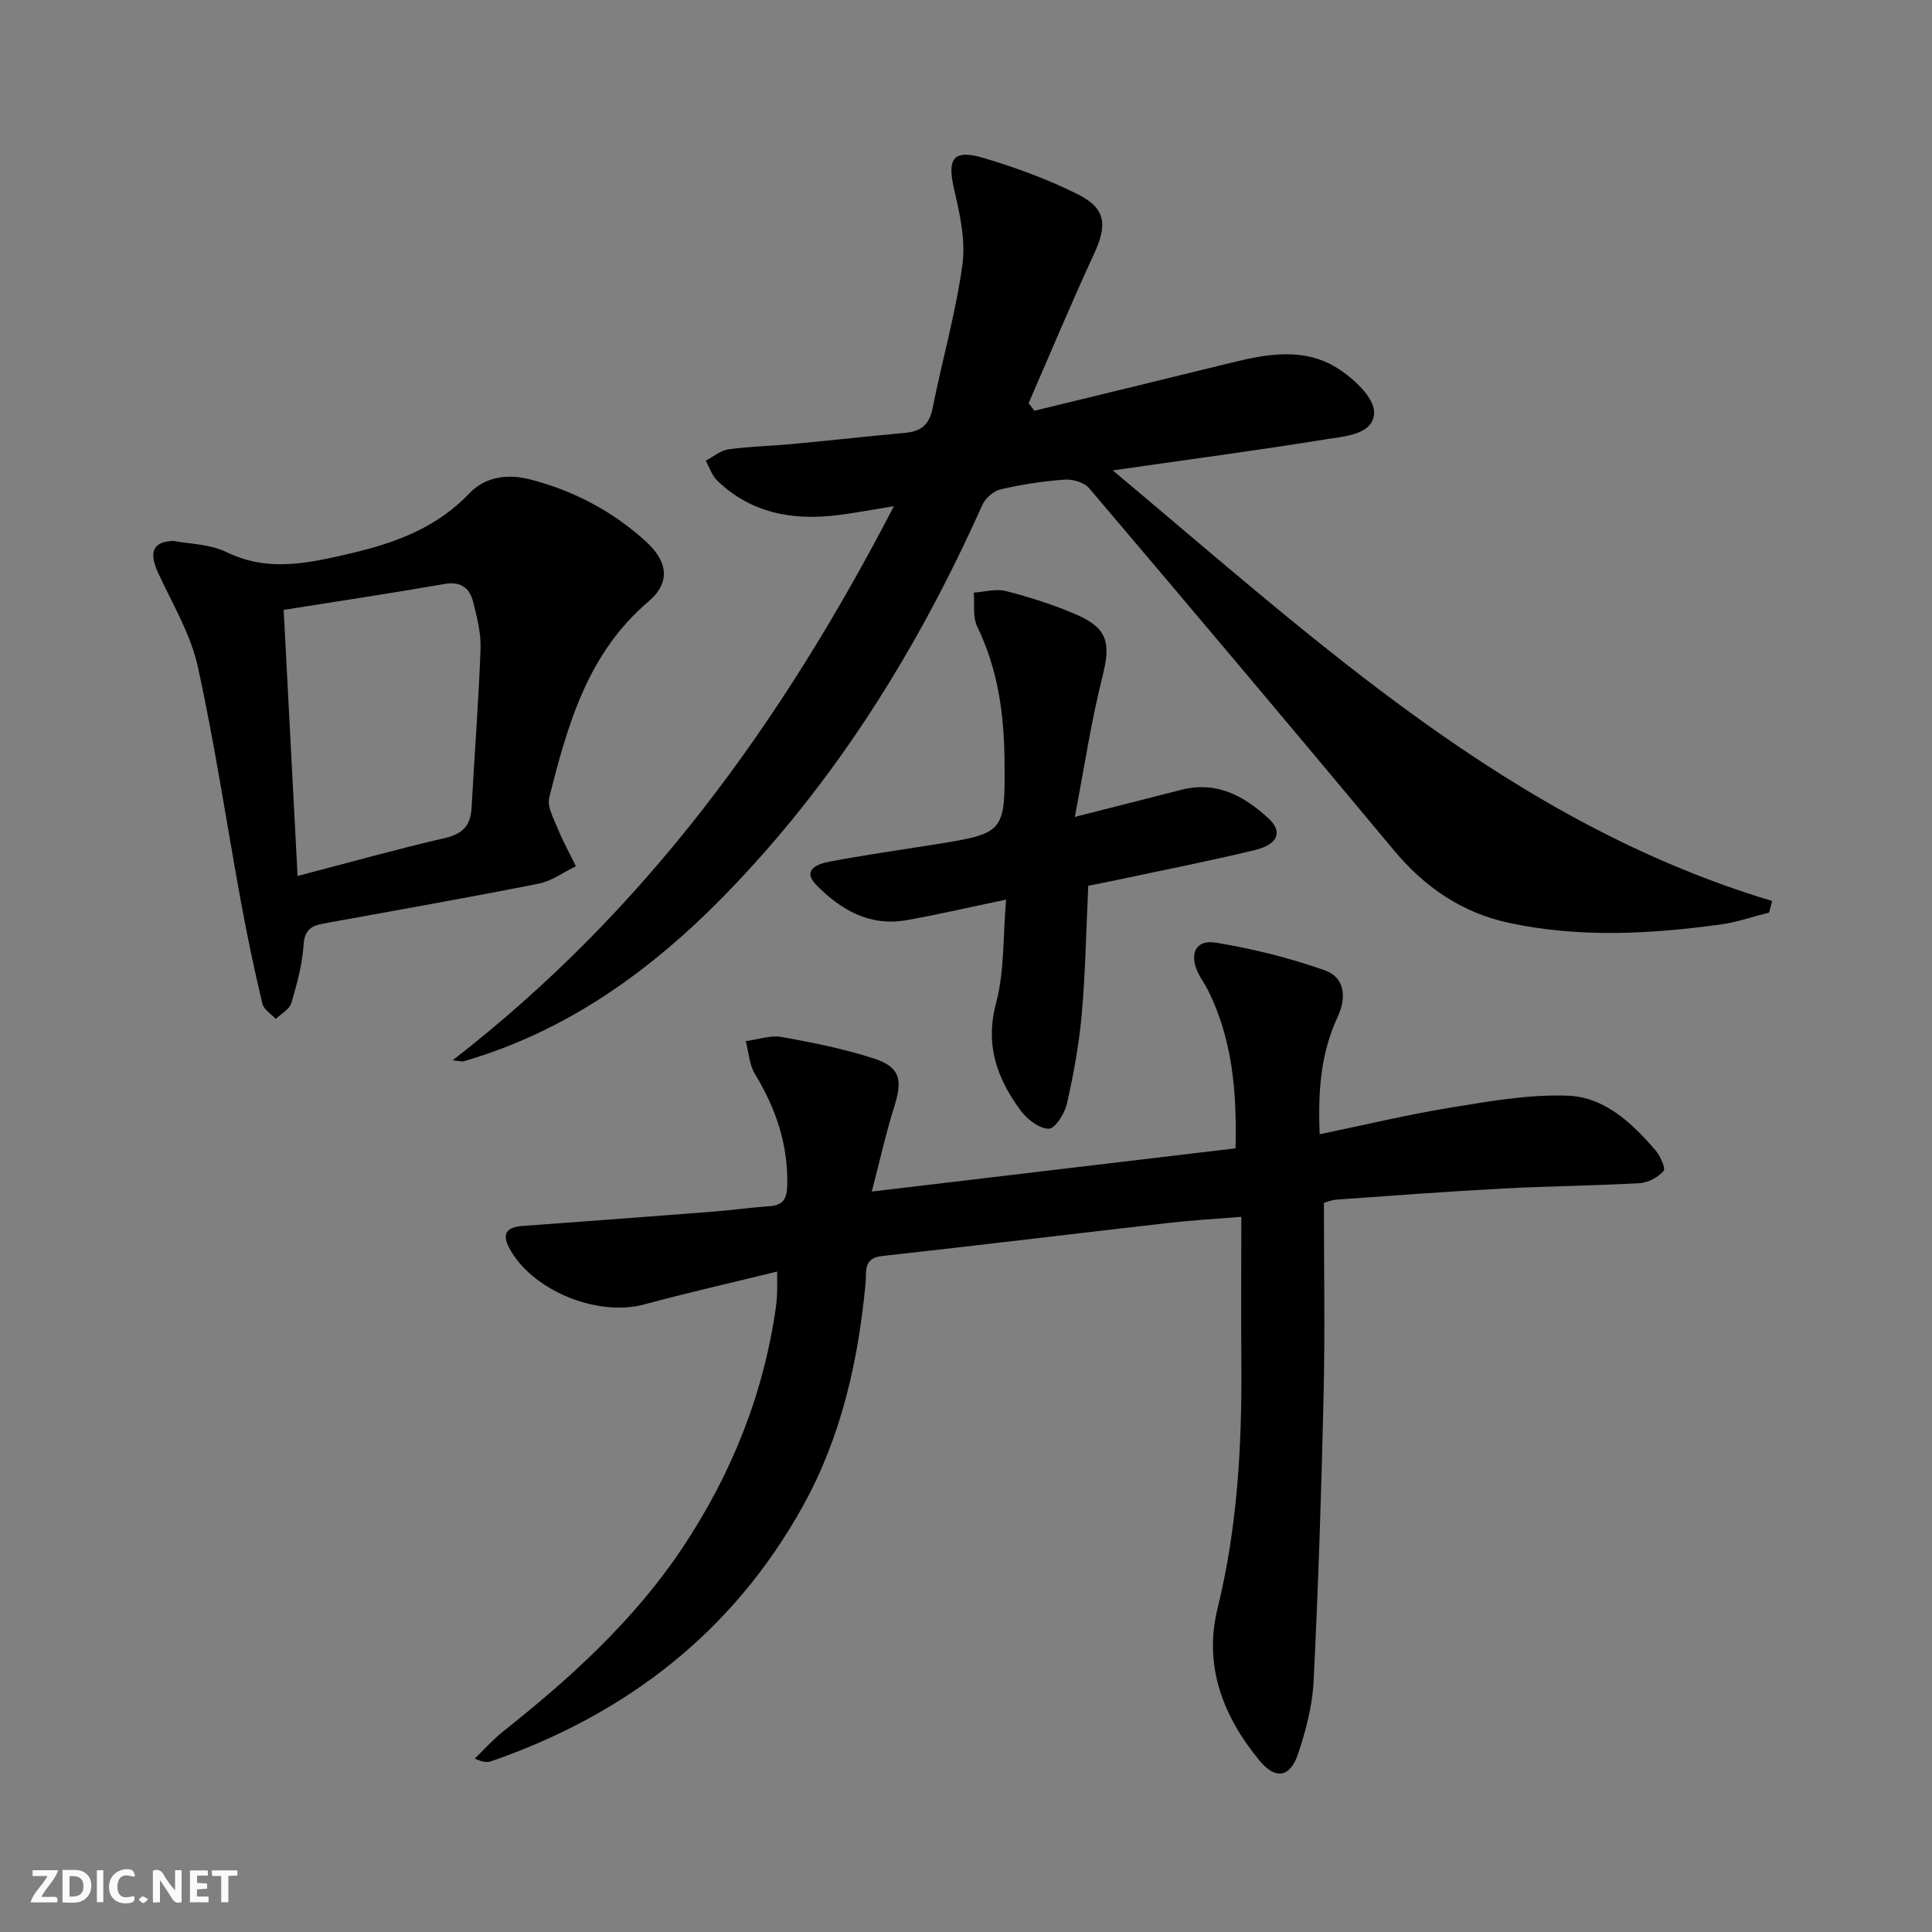 <svg enable-background="new 0 0 400 400" viewBox="0 0 400 400" xmlns="http://www.w3.org/2000/svg"><rect x="0" y="0" width="400" height="400" fill="#808080" stroke="none"/><g fill="#fbfafa"><path d="m37.59 393.81c-.92.31-1.52.05-2-.78-.7-1.2-1.52-2.34-2.47-3.78v4.59c-.55.03-.95.05-1.41.07-.03-.37-.06-.64-.06-.91 0-1.91 0-3.81 0-5.7 1.13-.41 1.77-.03 2.29.91.62 1.11 1.38 2.14 2.31 3.19v-4.2h1.35v6.61z"/><path d="m12.94 393.88v-6.75c1.9.19 3.93-.54 5.37 1.29.8 1.01.78 2.88.03 3.97-1.37 1.97-3.4 1.51-5.4 1.49m1.45-1.22c2.04.12 2.92-.58 2.89-2.21-.03-1.51-.98-2.19-2.89-2z"/><path d="m11.81 393.87h-5.49c.68-2.18 2.47-3.48 3.51-5.45h-3.08v-1.21h5.29c-.71 2.13-2.44 3.48-3.47 5.51.86 0 1.63.04 2.39-.01.79-.05 1.14.21.85 1.16"/><path d="m39.33 393.86v-6.61h3.7v1.07h-2.22v1.52c.68.04 1.34.09 2.07.13v1.07c-.72.05-1.38.09-2.1.14v1.48h2.4v1.19h-3.85z"/><path d="m27.71 388.56c-1.15-.3-2.46-.61-3.1.64-.37.73-.41 1.93-.06 2.67.63 1.35 1.99.93 3.17.68.35.94-.01 1.32-.93 1.46-1.62.25-3.05-.27-3.76-1.48-.73-1.25-.6-3.03.31-4.17.88-1.11 2.71-1.7 4-1.16.32.13.44.74.65 1.12-.1.08-.19.16-.28.24"/><path d="m49.15 387.24v1.07c-.59.02-1.17.05-1.87.08v5.44h-1.48v-5.44h-1.85c-.05-.4-.08-.73-.13-1.15z"/><path d="m20.06 387.21h1.33v6.62h-1.33z"/><path d="m30.68 393.25c-.49.38-.8.79-1.05.76-.32-.05-.6-.45-.9-.7.26-.24.51-.64.8-.67.29-.04.62.3 1.15.61"/></g><path d="m274.1 249.04c0 13.51.24 26.64-.06 39.76-.45 19.78-1.1 39.56-2.07 59.31-.25 5.05-1.6 10.18-3.22 15.01-1.65 4.94-4.7 5.38-8 1.37-7.54-9.15-11.59-19.59-8.67-31.47 4.09-16.64 5.05-33.49 4.93-50.49-.07-9.95-.01-19.9-.01-30.6-4.93.41-9.99.69-15.02 1.26-19.8 2.26-39.58 4.67-59.39 6.86-3.94.44-3.16 3.27-3.37 5.53-1.52 16.18-5.03 31.86-12.95 46.17-14.45 26.09-36.5 43.13-64.45 52.86-.88.31-1.87.29-3.51-.53 1.93-1.86 3.72-3.9 5.81-5.56 14.01-11.12 27.17-23.05 37.19-38.08 10.11-15.18 16.76-31.69 19.33-49.78.14-.99.21-1.99.25-2.99.04-1.15.01-2.3.01-4.41-9.44 2.32-18.56 4.39-27.58 6.82-9.7 2.62-23.33-2.97-27.92-11.76-1.58-3.03-.34-4.27 2.79-4.5 13.1-.95 26.19-1.93 39.29-2.95 3.98-.31 7.94-.87 11.92-1.15 2.79-.2 3.52-1.63 3.59-4.24.22-8.45-2.34-15.97-6.69-23.12-1.18-1.93-1.29-4.51-1.89-6.8 2.48-.33 5.06-1.27 7.4-.86 6.35 1.11 12.72 2.42 18.85 4.36 5.66 1.79 6.29 4.35 4.5 10.02-1.69 5.32-2.89 10.8-4.67 17.62 25.68-3.05 50.2-5.96 75.31-8.95.28-11.57-.58-22.64-5.84-33.01-.6-1.18-1.43-2.26-1.98-3.46-1.78-3.89-.39-6.79 3.75-6.11 7.61 1.24 15.19 3.14 22.47 5.69 4.28 1.5 4.63 5.64 2.73 9.72-3.46 7.43-4.09 15.29-3.7 24.25 9.36-1.93 18.31-4.09 27.37-5.56 7.94-1.29 16.04-2.72 24.01-2.42 7.61.29 13.3 5.67 18.16 11.33.99 1.15 2.13 3.73 1.65 4.27-1.16 1.31-3.2 2.41-4.95 2.51-9.47.54-18.96.61-28.43 1.12-11.46.61-22.9 1.48-34.34 2.29-1.14.11-2.22.57-2.6.67z" fill="#000001"/><path d="m185.07 104.8c-4.85.78-8.25 1.44-11.68 1.86-9.31 1.15-17.91-.41-24.91-7.17-1.09-1.05-1.59-2.72-2.36-4.11 1.56-.81 3.05-2.12 4.69-2.35 4.44-.61 8.95-.7 13.41-1.12 7.78-.73 15.54-1.59 23.32-2.31 3.21-.3 4.88-1.75 5.54-5.07 1.97-9.91 4.79-19.69 6.17-29.67.7-5.07-.52-10.57-1.71-15.68-1.49-6.4-.2-8.36 6.21-6.44 6.63 1.98 13.22 4.39 19.39 7.48 5.89 2.95 6.14 6.35 3.35 12.39-4.72 10.2-9.04 20.57-13.53 30.87.4.52.81 1.04 1.21 1.56 13.63-3.32 27.26-6.62 40.87-9.97 7.39-1.82 14.98-3.14 21.76 1.1 3.34 2.09 7.7 6.07 7.69 9.19-.01 4.62-6.03 4.95-9.95 5.59-14.22 2.3-28.5 4.19-44.15 6.44 42.53 35.6 82.42 72.91 136.51 89.15-.21.8-.41 1.59-.62 2.39-3.38.85-6.72 2.03-10.15 2.49-14.54 1.97-29.13 2.77-43.63-.33-9.79-2.09-17.55-7.4-23.97-15.12-20.87-25.07-41.91-50.01-63.02-74.88-1.03-1.21-3.42-1.91-5.09-1.79-4.46.32-8.92 1.01-13.27 2.02-1.45.34-3.15 1.83-3.77 3.22-13.35 29.87-30.43 57.34-53.35 80.81-15.25 15.62-32.7 28.21-54.08 34.39-.28.08-.62-.05-2.25-.21 39.88-30.87 68.14-69.9 91.37-114.73z" fill="#000001"/><path d="m35.93 111.99c3.23.63 7.51.63 10.97 2.32 8.72 4.26 17.16 2.24 25.78.24 9.19-2.14 17.76-5.32 24.5-12.41 3.41-3.59 8.14-4.02 12.59-2.88 8.97 2.31 17.06 6.57 23.95 12.84 4.57 4.16 5.15 8.52.54 12.44-12.62 10.72-16.75 25.55-20.54 40.56-.48 1.91.93 4.41 1.78 6.5 1.08 2.65 2.48 5.17 3.74 7.74-2.56 1.24-5 3.07-7.7 3.61-14.8 2.93-29.66 5.54-44.51 8.25-2.47.45-3.96 1.24-4.17 4.36-.27 4.09-1.37 8.17-2.55 12.12-.38 1.3-2.1 2.2-3.21 3.28-.96-1.04-2.5-1.95-2.78-3.16-1.64-6.93-3.12-13.9-4.4-20.9-3-16.31-5.42-32.75-8.98-48.93-1.47-6.65-5.17-12.83-8.09-19.12-2.05-4.38-1.4-6.73 3.08-6.86zm25.68 69.37c10.97-2.86 20.72-5.59 30.57-7.87 3.71-.86 5.26-2.65 5.46-6.28.59-10.95 1.45-21.88 1.85-32.84.12-3.24-.72-6.57-1.53-9.76-.73-2.88-2.56-4.29-5.95-3.7-10.89 1.9-21.83 3.54-33.28 5.36.96 18.41 1.9 36.23 2.88 55.09z" fill="#000001"/><path d="m225.31 183.39c-.42 8.98-.57 17.78-1.34 26.53-.55 6.25-1.7 12.49-3.08 18.62-.45 2.01-2.46 5.16-3.74 5.15-1.96-.01-4.45-1.91-5.78-3.7-4.91-6.6-7.48-13.56-5.15-22.3 1.76-6.6 1.42-13.77 2.08-21.44-7.53 1.57-14.07 3.11-20.67 4.27-7.61 1.34-13.69-2.22-18.66-7.34-3.05-3.14.45-4.35 2.82-4.8 7-1.32 14.06-2.33 21.1-3.44 15.28-2.43 15.21-2.42 15.08-17.63-.09-9.57-1.39-18.81-5.64-27.56-.97-2-.52-4.69-.72-7.06 2.24-.14 4.63-.85 6.69-.31 4.96 1.29 9.92 2.84 14.61 4.89 6.5 2.84 7.07 5.96 5.33 12.86-2.33 9.23-3.73 18.7-5.71 29 8.35-2.12 15.21-3.86 22.06-5.61 7.3-1.87 13.03 1.29 18.07 5.95 2.95 2.73 1.95 5.35-2.8 6.51-9.34 2.27-18.78 4.11-28.18 6.12-2.1.45-4.19.85-6.37 1.29z" fill="#000001"/></svg>
